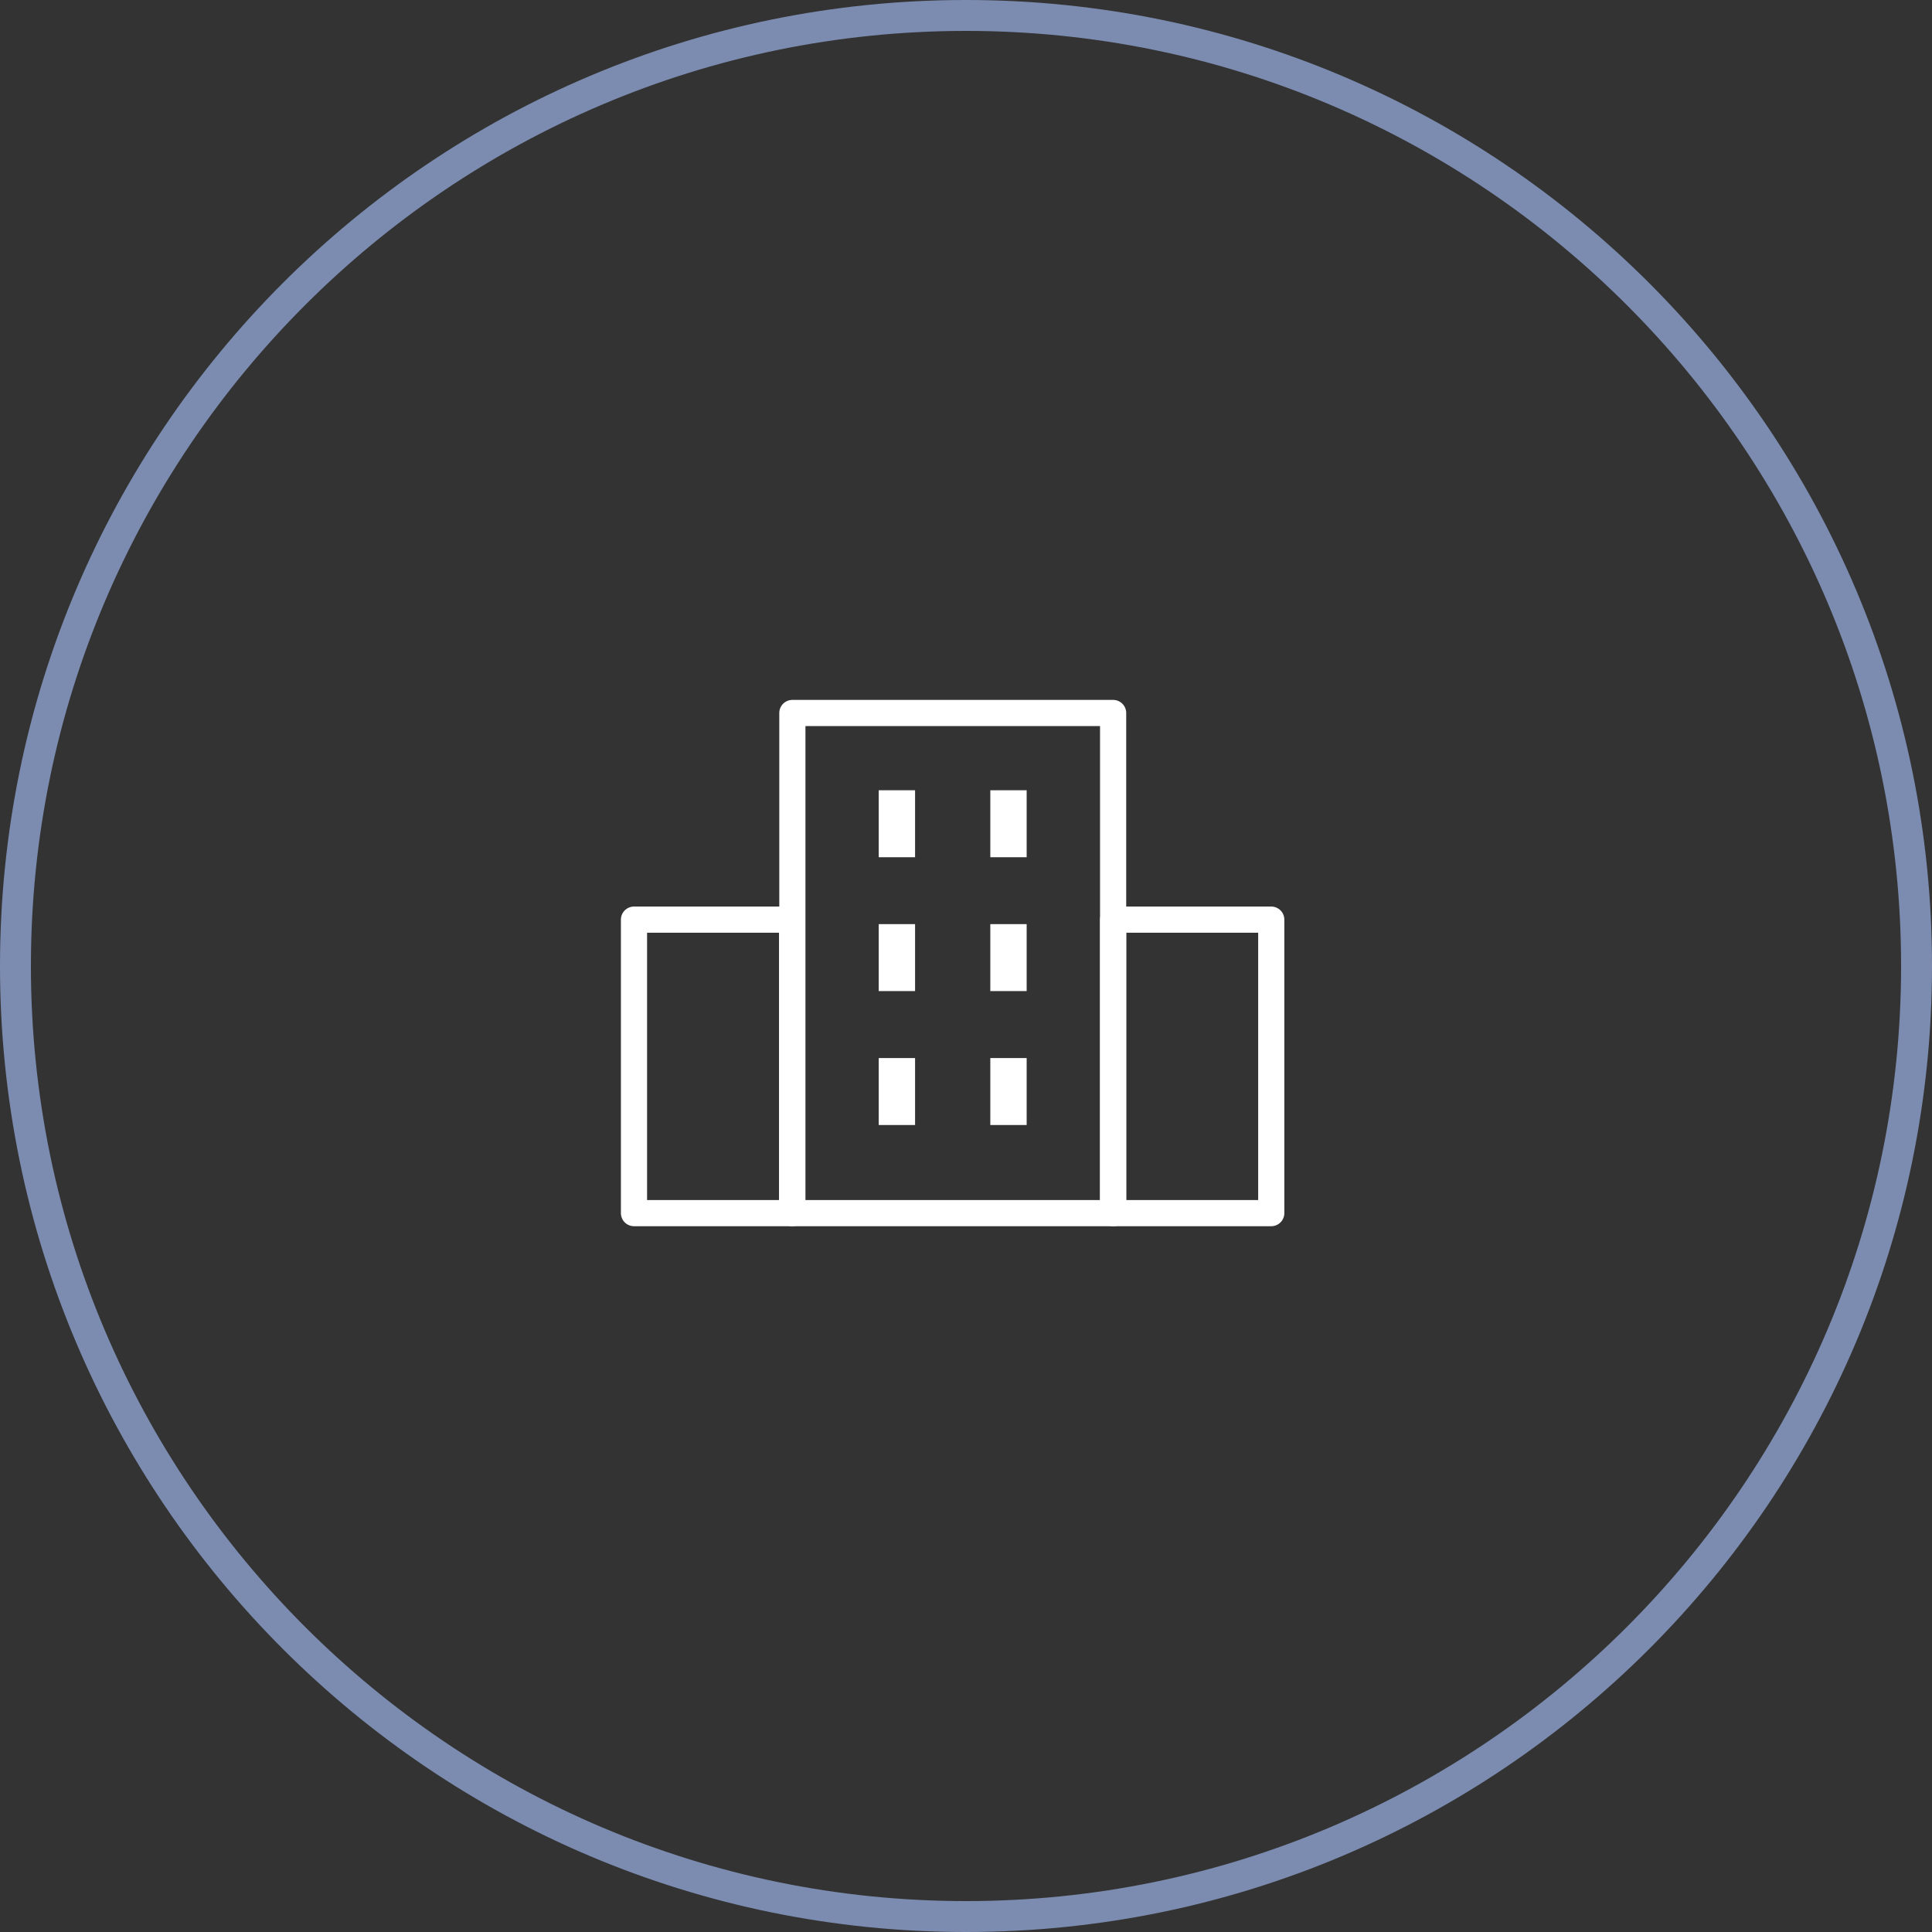 <?xml version="1.0" encoding="utf-8"?>
<!-- Generator: Adobe Illustrator 17.0.0, SVG Export Plug-In . SVG Version: 6.00 Build 0)  -->
<!DOCTYPE svg PUBLIC "-//W3C//DTD SVG 1.1//EN" "http://www.w3.org/Graphics/SVG/1.1/DTD/svg11.dtd">
<svg version="1.1" id="Capa_1" xmlns="http://www.w3.org/2000/svg" xmlns:xlink="http://www.w3.org/1999/xlink" x="0px" y="0px"
	 width="125px" height="125px" viewBox="0 0 125 125" enable-background="new 0 0 125 125" xml:space="preserve">
<rect x="0" y="0" width="125" height="125" fill="#333333" stroke="none"/>
<rect x="56.853" y="59.791" fill="#FFFFFF" width="2.352" height="4.332"/>
<rect x="56.853" y="68.456" fill="#FFFFFF" width="2.352" height="4.332"/>
<rect x="56.853" y="51.13" fill="#FFFFFF" width="2.352" height="4.332"/>
<rect x="64.073" y="68.456" fill="#FFFFFF" width="2.352" height="4.332"/>
<rect x="64.073" y="59.791" fill="#FFFFFF" width="2.352" height="4.332"/>
<rect x="64.073" y="51.13" fill="#FFFFFF" width="2.352" height="4.332"/>
<path fill="none" stroke="#FFFFFF" stroke-width="1.693" stroke-linecap="round" stroke-linejoin="round" stroke-miterlimit="10" d="
	M51.266,78.489V46.13h20.753v32.359H51.266z"/>
<path fill="none" stroke="#FFFFFF" stroke-width="1.693" stroke-linecap="round" stroke-linejoin="round" stroke-miterlimit="10" d="
	M72.019,78.489V59.5H82.25v18.989H72.019z"/>
<path fill="none" stroke="#FFFFFF" stroke-width="1.693" stroke-linecap="round" stroke-linejoin="round" stroke-miterlimit="10" d="
	M41.019,78.489V59.5H51.25v18.989H41.019z"/>
<g>
	<path fill="#7C8CB0" d="M62.5,2C95.86,2,123,29.14,123,62.5S95.86,123,62.5,123S2,95.86,2,62.5S29.14,2,62.5,2 M62.5,0
		C27.982,0,0,27.982,0,62.5S27.982,125,62.5,125S125,97.018,125,62.5S97.018,0,62.5,0L62.5,0z"/>
</g>
</svg>
